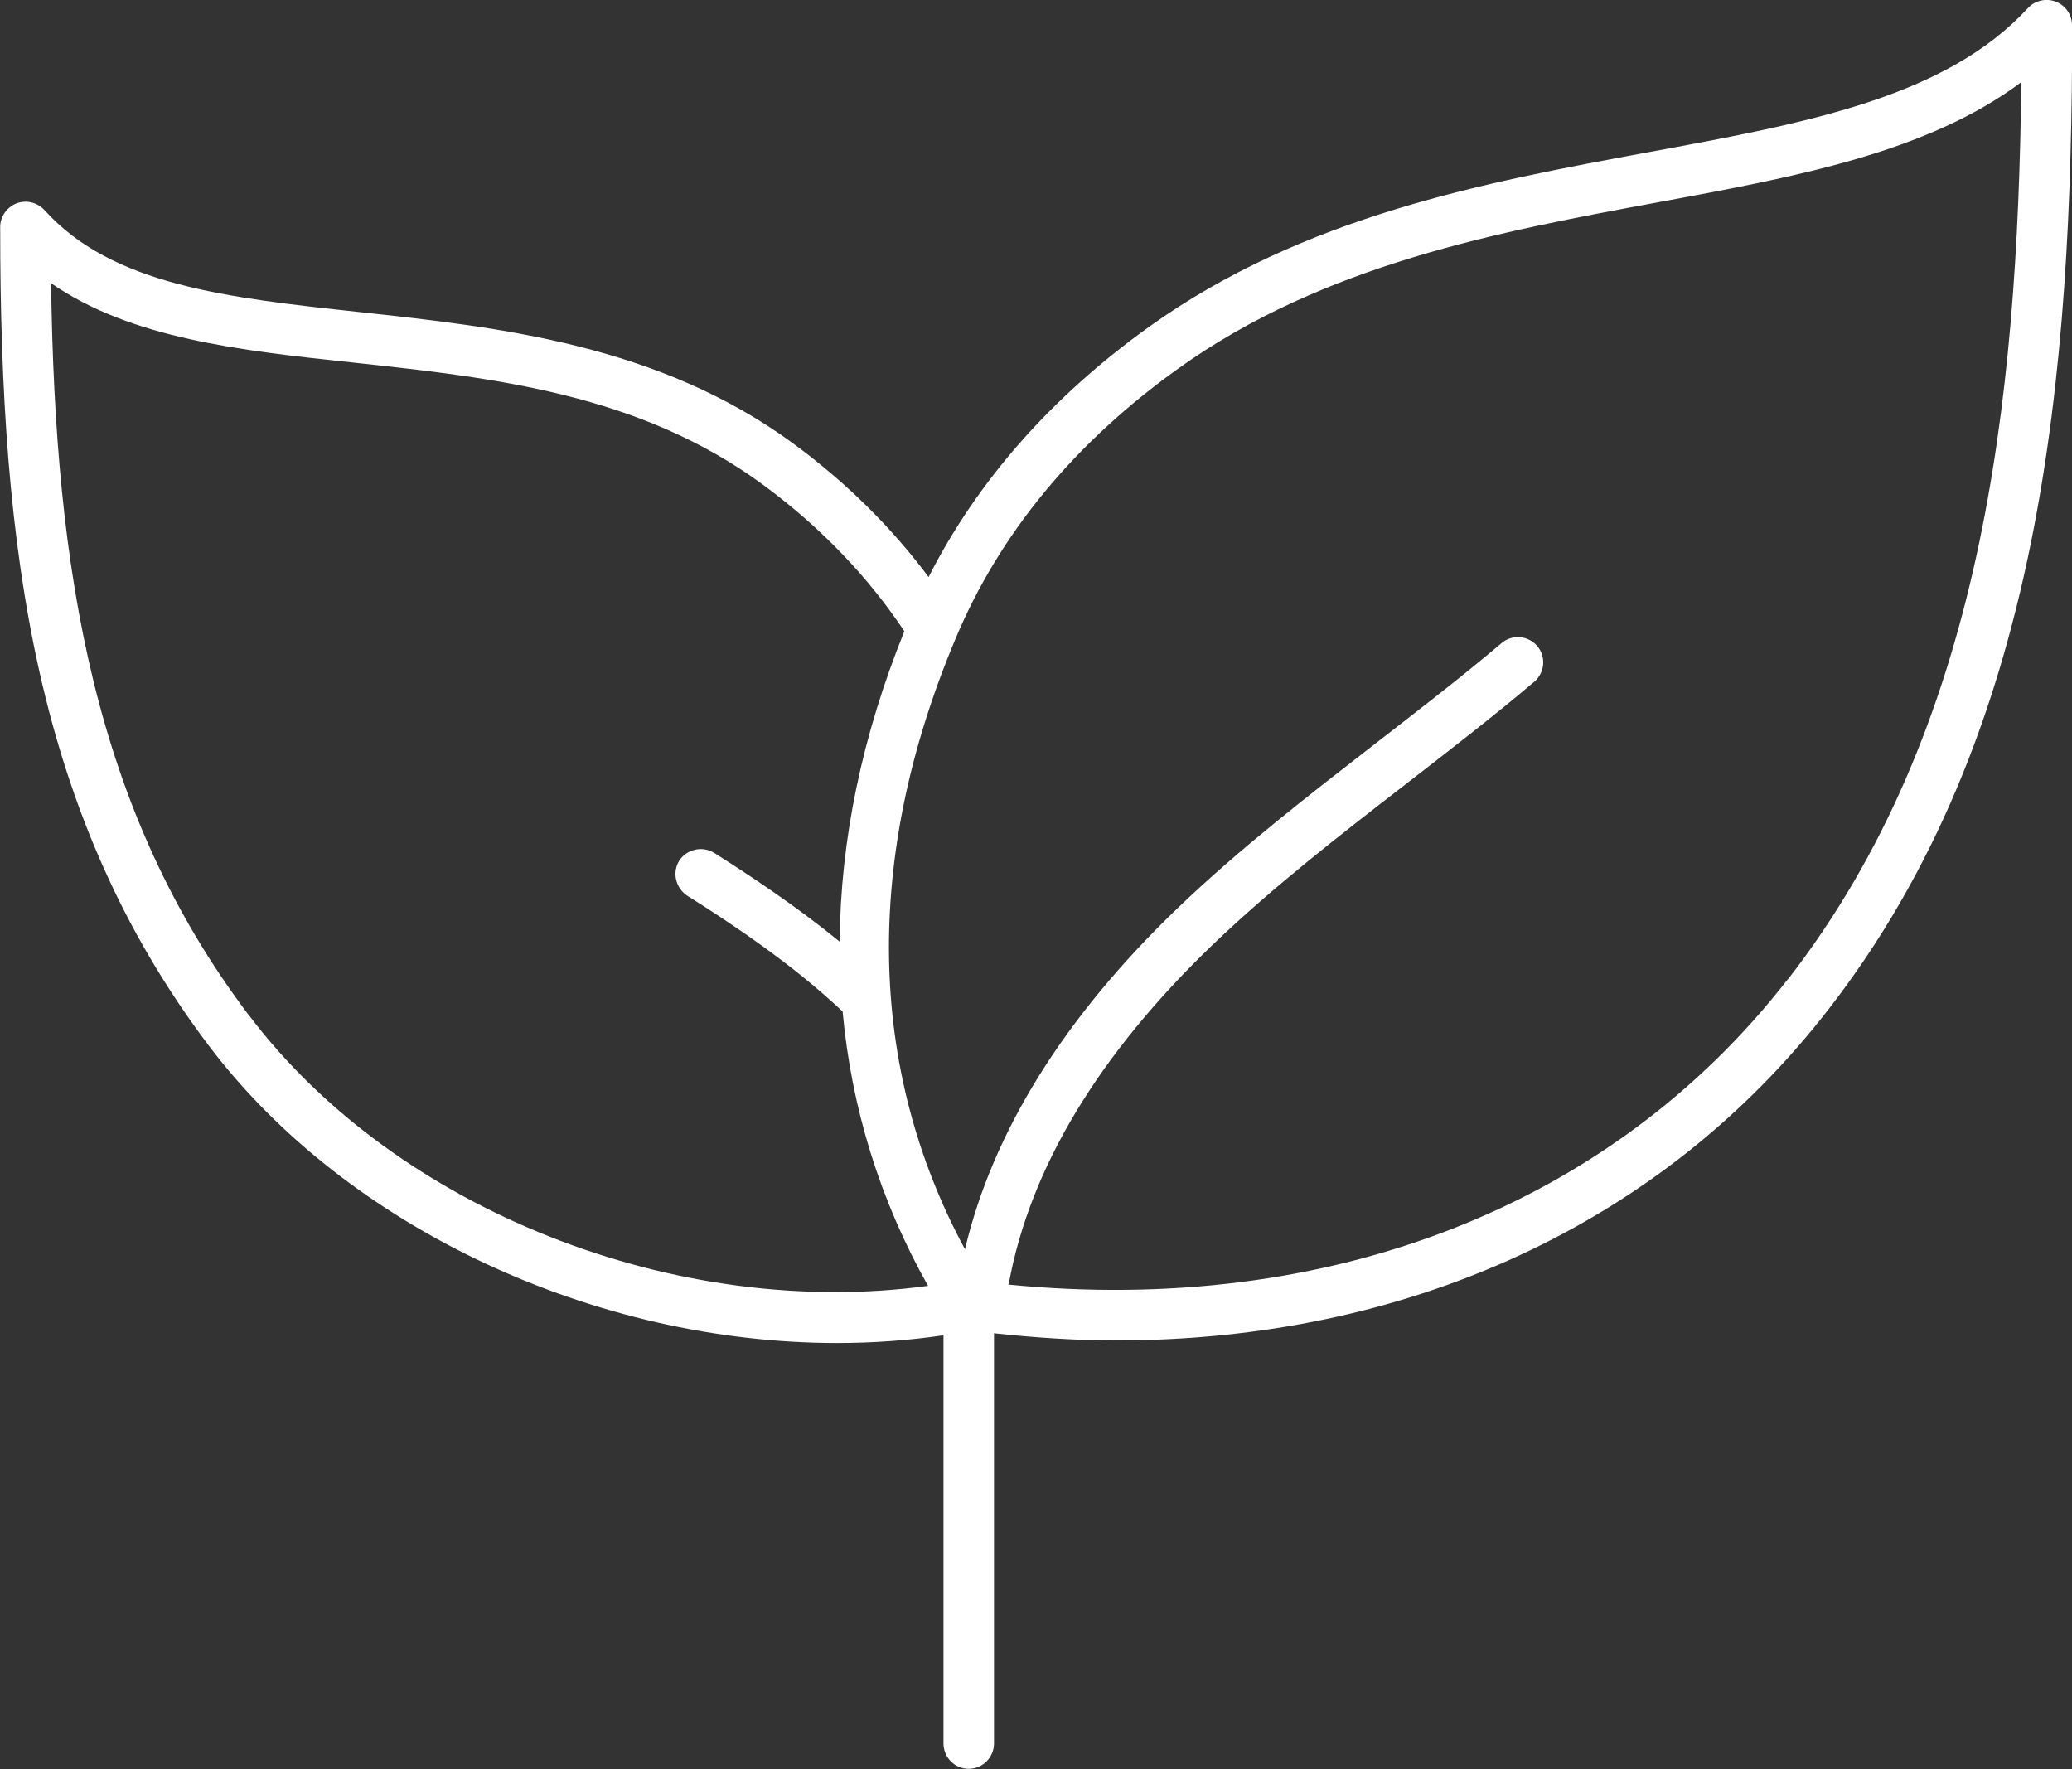 <?xml version="1.0" encoding="UTF-8"?>
<svg id="Livello_2" data-name="Livello 2"
  xmlns="http://www.w3.org/2000/svg" viewBox="0 0 112.77 96.26">
  <rect x="0" y="0" width="112.77" height="96.26" fill="#333333" stroke="none"/>
  <defs>
    <style>
      .cls-1 {
        fill: white;
      }
    </style>
  </defs>
  <g id="Livello_1-2" data-name="Livello 1">
    <path class="cls-1" d="m112.77,1.37c0-.56-.34-1.07-.88-1.28-.52-.2-1.13-.07-1.51.34-4.49,4.87-12.01,6.26-20.71,7.86-8.77,1.62-18.72,3.46-27.14,9.5-5.31,3.81-9.34,8.39-11.99,13.61-1.99-2.67-4.44-5.11-7.33-7.24-7.37-5.42-16.02-6.35-23.65-7.18-7.22-.78-13.45-1.46-17.14-5.55-.39-.42-.98-.56-1.51-.37-.54.21-.9.73-.9,1.29,0,17.73,1.94,32.1,11.37,44.57,7.55,9.97,21.08,16.16,34.18,16.16,1.96,0,3.89-.14,5.79-.42v22.21c0,.76.61,1.38,1.37,1.38s1.38-.62,1.38-1.38v-22.32c2.24.24,4.45.39,6.64.39,15.87,0,29.71-6.33,38.74-17.97,11.69-15.03,13.3-34.65,13.3-53.61h0ZM13.57,55.28C5.13,44.13,3,31.2,2.78,15.41c4.35,3.01,10.26,3.66,16.46,4.32,7.64.83,15.55,1.68,22.32,6.67,3.12,2.3,5.68,4.98,7.66,7.95-2.31,5.7-3.48,11.4-3.52,16.89-2.35-1.92-4.81-3.55-6.83-4.83-.64-.4-1.5-.2-1.9.42-.4.64-.2,1.48.42,1.9,2.51,1.58,5.74,3.74,8.47,6.31.48,5.26,2.04,10.3,4.65,14.93-13.67,1.87-28.93-4.11-36.94-14.7h0Zm83.72-1.98c-9.58,12.33-24.96,18.32-42.41,16.6,0-.03.03-.04.03-.07,1.15-6.27,4.89-12.47,11.11-18.44,3.3-3.16,7-6.02,10.58-8.79,2.28-1.77,4.65-3.59,6.9-5.5.58-.49.66-1.36.17-1.94-.49-.58-1.36-.66-1.94-.17-2.21,1.87-4.55,3.67-6.82,5.43-3.63,2.82-7.4,5.72-10.8,8.98-6.2,5.95-10.08,12.2-11.59,18.58-5.33-9.89-5.53-21.34-.49-33.28,2.39-5.68,6.46-10.61,12.09-14.64,7.93-5.69,17.56-7.47,26.05-9.04,7.54-1.39,14.73-2.72,19.84-6.55-.19,17.46-2.14,35.23-12.7,48.82h0Z"/>
  </g>
</svg>
